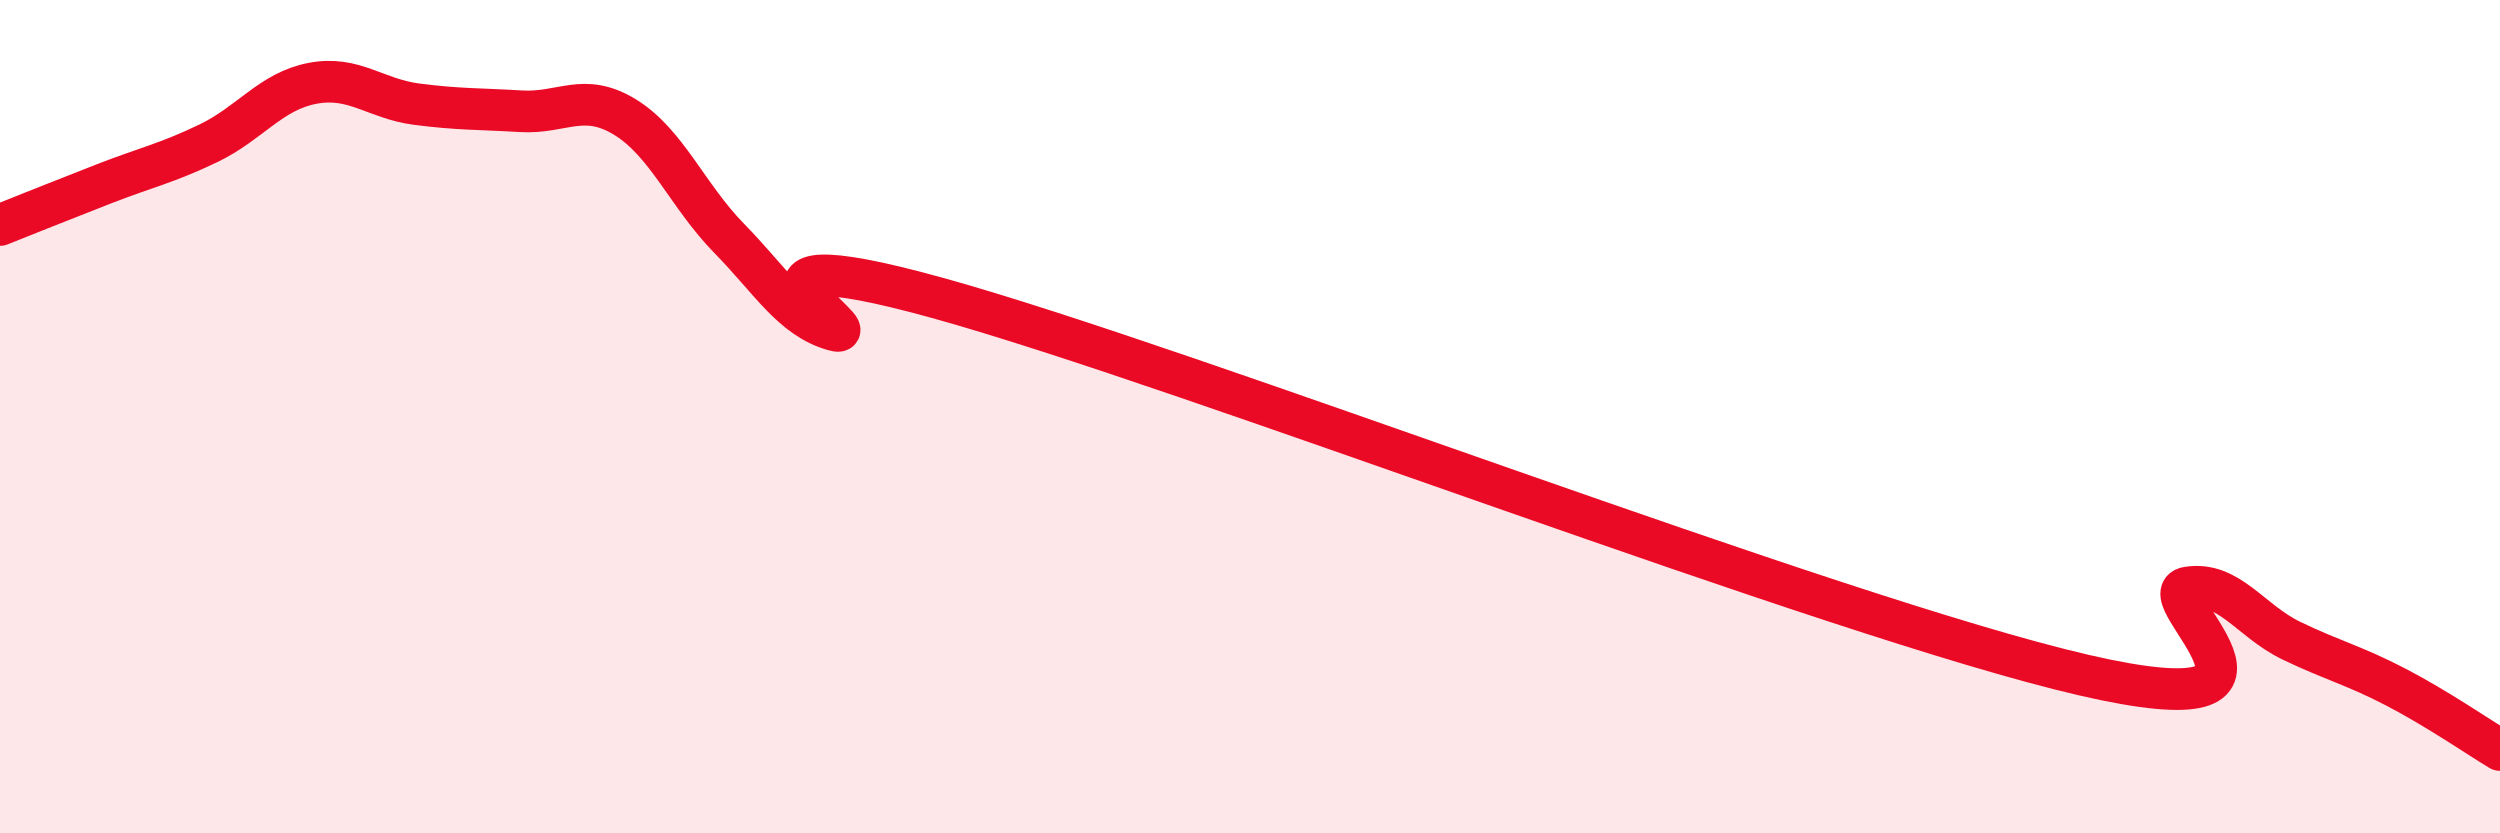 
    <svg width="60" height="20" viewBox="0 0 60 20" xmlns="http://www.w3.org/2000/svg">
      <path
        d="M 0,5.4 C 0.5,5.2 1.5,4.8 2.5,4.41 C 3.5,4.02 4,3.92 5,3.44 C 6,2.96 6.5,2.19 7.5,2 C 8.5,1.81 9,2.37 10,2.5 C 11,2.63 11.5,2.61 12.5,2.67 C 13.5,2.73 14,2.2 15,2.81 C 16,3.42 16.5,4.7 17.5,5.72 C 18.5,6.74 19,7.63 20,7.92 C 21,8.21 16.5,5.49 22.5,7.15 C 28.5,8.81 44,14.81 50,16.2 C 56,17.59 51.5,14.26 52.5,14.1 C 53.5,13.94 54,14.9 55,15.38 C 56,15.86 56.5,15.97 57.5,16.49 C 58.5,17.01 59.5,17.7 60,18L60 20L0 20Z"
        fill="#EB0A25"
        opacity="0.1"
        stroke-linecap="round"
        stroke-linejoin="round"
      />
      <path
        d="M 0,5.4 C 0.5,5.2 1.5,4.8 2.5,4.41 C 3.5,4.02 4,3.92 5,3.44 C 6,2.96 6.5,2.19 7.5,2 C 8.5,1.81 9,2.37 10,2.5 C 11,2.63 11.5,2.61 12.5,2.67 C 13.5,2.73 14,2.2 15,2.81 C 16,3.42 16.5,4.7 17.5,5.72 C 18.5,6.74 19,7.63 20,7.92 C 21,8.21 16.5,5.49 22.5,7.15 C 28.5,8.81 44,14.81 50,16.2 C 56,17.59 51.5,14.26 52.5,14.1 C 53.5,13.94 54,14.9 55,15.38 C 56,15.86 56.5,15.97 57.5,16.49 C 58.5,17.01 59.5,17.7 60,18"
        stroke="#EB0A25"
        stroke-width="1"
        fill="none"
        stroke-linecap="round"
        stroke-linejoin="round"
      />
    </svg>
  